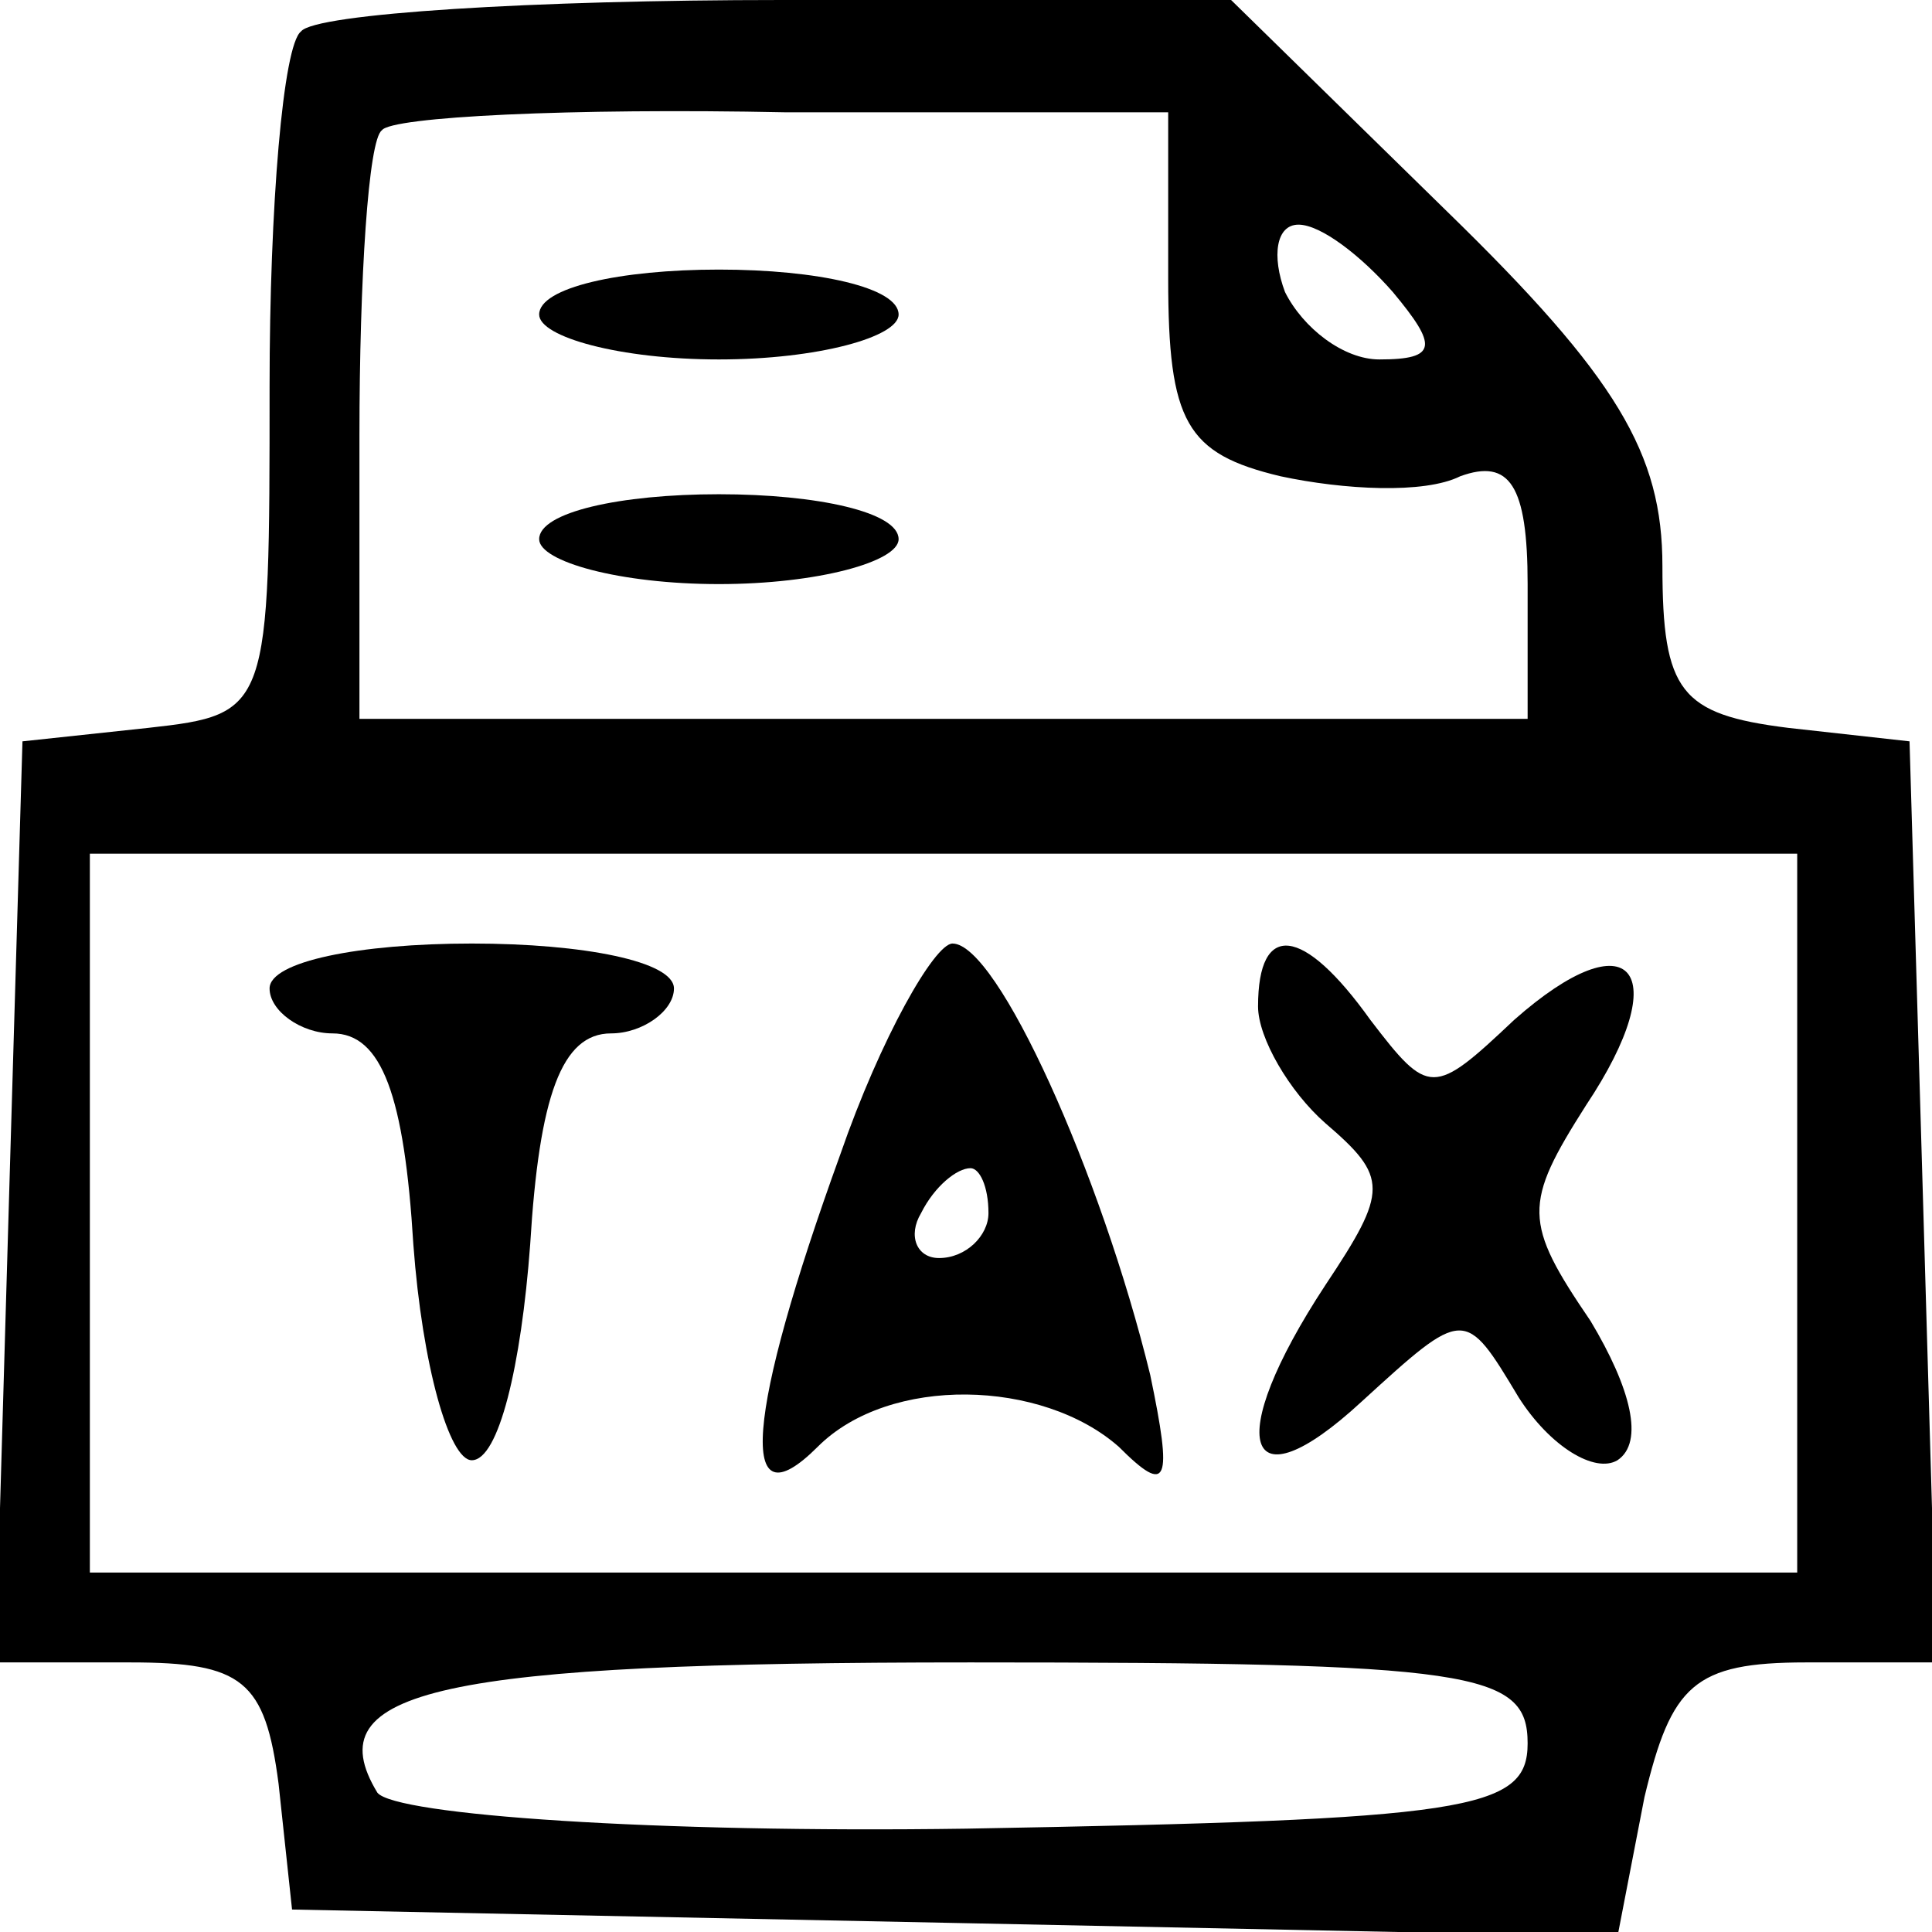 <?xml version="1.0" standalone="no"?>
<!DOCTYPE svg PUBLIC "-//W3C//DTD SVG 20010904//EN"
 "http://www.w3.org/TR/2001/REC-SVG-20010904/DTD/svg10.dtd">
<svg version="1.0" xmlns="http://www.w3.org/2000/svg"
 width="43pt" height="43pt" viewBox="0 0 43 43"
 preserveAspectRatio="xMidYMid meet">

<g transform="translate(0,43) scale(0.1,-0.1)"
fill="#000000" stroke="none">
<path d="M67 423 c-4 -3 -7 -39 -7 -79 0 -72 0 -73 -27 -76 l-28 -3 -3 -102
-3 -103 30 0 c25 0 30 -4 33 -27 l3 -28 148 -3 147 -3 6 31 c6 25 11 30 36 30
l29 0 -3 103 -3 102 -27 3 c-24 3 -28 8 -28 36 0 25 -10 42 -48 79 l-48 47
-100 0 c-55 0 -104 -3 -107 -7z m193 -55 c0 -32 4 -39 25 -44 14 -3 32 -4 40
0 11 4 15 -2 15 -24 l0 -30 -130 0 -130 0 0 63 c0 35 2 66 5 68 2 3 42 5 90 4
l85 0 0 -37z m50 -3 c10 -12 10 -15 -3 -15 -8 0 -17 7 -21 15 -3 8 -2 15 3 15
5 0 14 -7 21 -15z m90 -205 l0 -80 -190 0 -190 0 0 80 0 80 190 0 190 0 0 -80z
m-60 -118 c0 -15 -13 -17 -125 -19 -69 -1 -127 3 -131 8 -14 23 14 29 132 29
112 0 124 -2 124 -18z"/>
<path d="M120 360 c0 -5 18 -10 40 -10 22 0 40 5 40 10 0 6 -18 10 -40 10 -22
0 -40 -4 -40 -10z"/>
<path d="M120 310 c0 -5 18 -10 40 -10 22 0 40 5 40 10 0 6 -18 10 -40 10 -22
0 -40 -4 -40 -10z"/>
<path d="M60 210 c0 -5 7 -10 14 -10 11 0 16 -14 18 -47 2 -27 8 -48 13 -48 6
0 11 21 13 48 2 33 7 47 18 47 7 0 14 5 14 10 0 6 -20 10 -45 10 -25 0 -45 -4
-45 -10z"/>
<path d="M187 173 c-21 -58 -23 -83 -5 -65 16 16 50 15 67 0 11 -11 12 -8 7
16 -11 45 -34 96 -44 96 -4 0 -16 -21 -25 -47z m33 -13 c0 -5 -5 -10 -11 -10
-5 0 -7 5 -4 10 3 6 8 10 11 10 2 0 4 -4 4 -10z"/>
<path d="M280 206 c0 -7 7 -19 15 -26 14 -12 14 -15 0 -36 -23 -35 -18 -50 8
-26 23 21 23 21 35 1 7 -11 17 -17 22 -14 6 4 3 16 -6 31 -15 22 -15 26 -1 48
20 30 10 42 -16 19 -18 -17 -19 -17 -32 0 -15 21 -25 22 -25 3z"/>
</g>
</svg>
